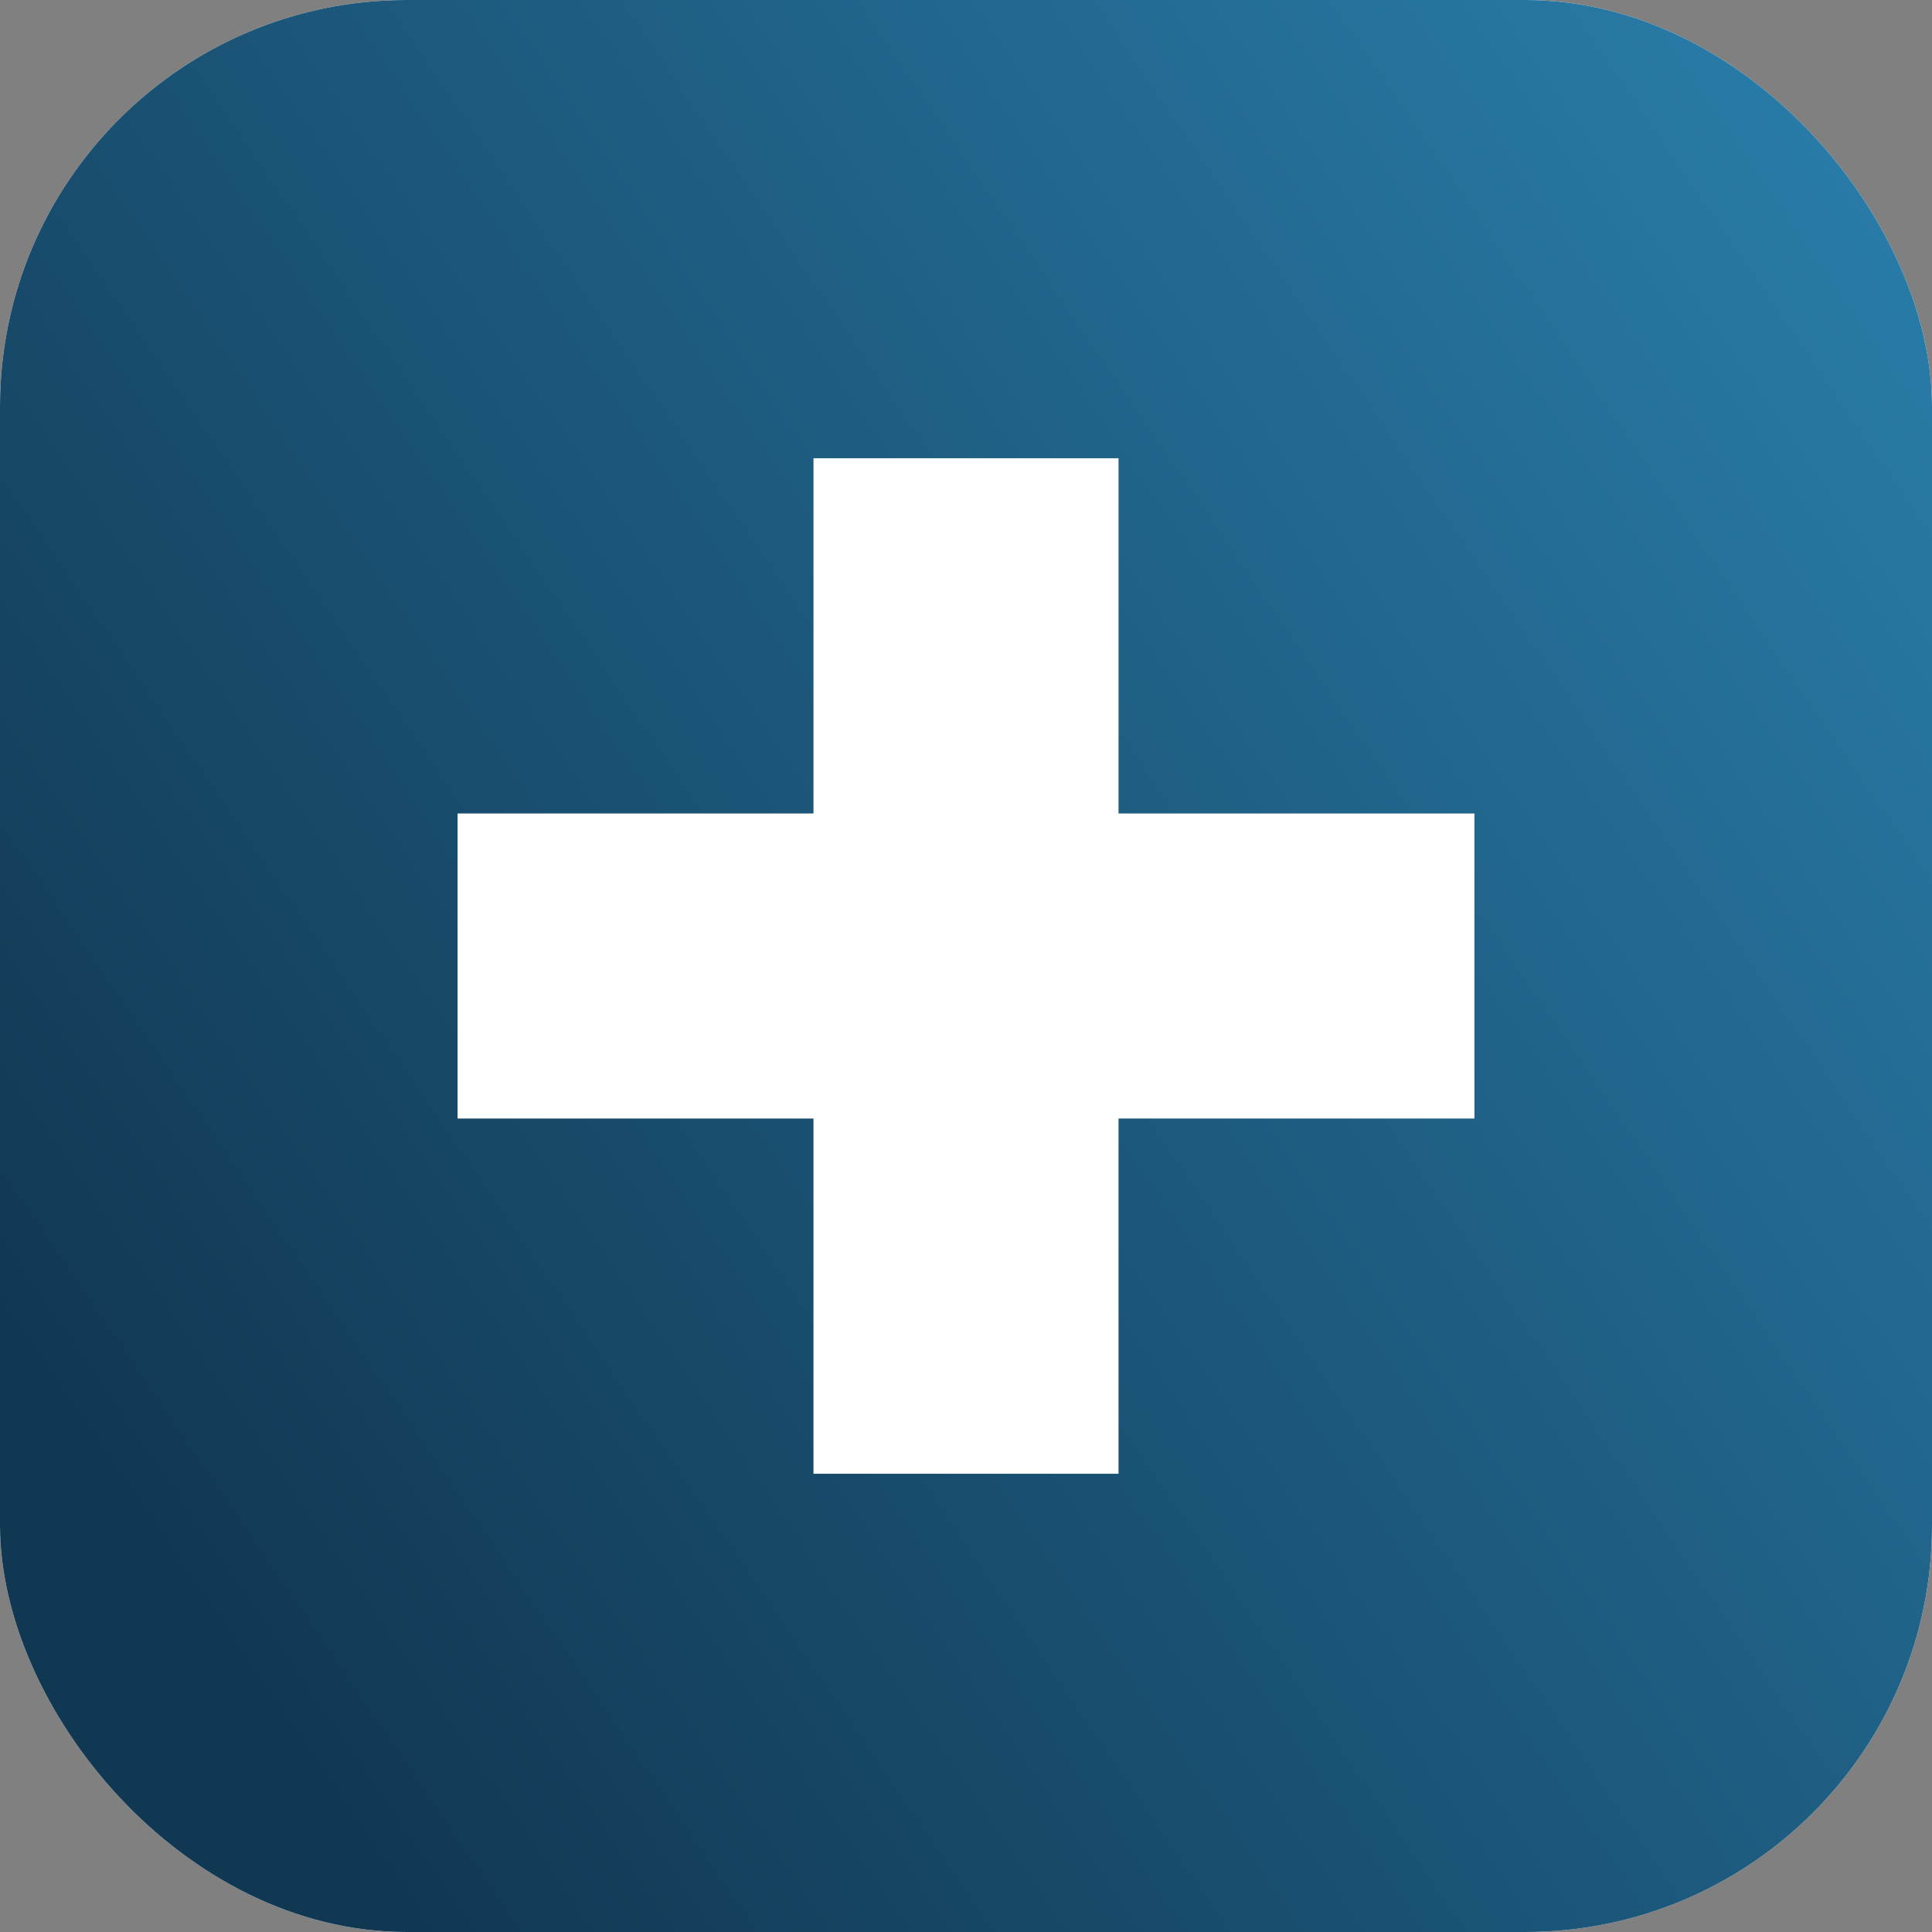 <svg width="38" height="38" viewBox="0 0 38 38" fill="none" xmlns="http://www.w3.org/2000/svg">
<rect x="0" y="0" width="38" height="38" fill="#808080" stroke="none"/>
<rect width="38" height="38" rx="8" fill="white"/>
<rect width="38" height="38" rx="8" fill="url(#paint0_linear_1053_363)"/>
<path d="M22 9.013H16V16H9V22H16V28.987H22V22H29V16H22V9.013Z" fill="white"/>
<defs>
<linearGradient id="paint0_linear_1053_363" x1="6.294" y1="35.127" x2="57.033" y2="0.501" gradientUnits="userSpaceOnUse">
<stop stop-color="#113853"/>
<stop offset="1" stop-color="#3398CC"/>
</linearGradient>
</defs>
</svg>
